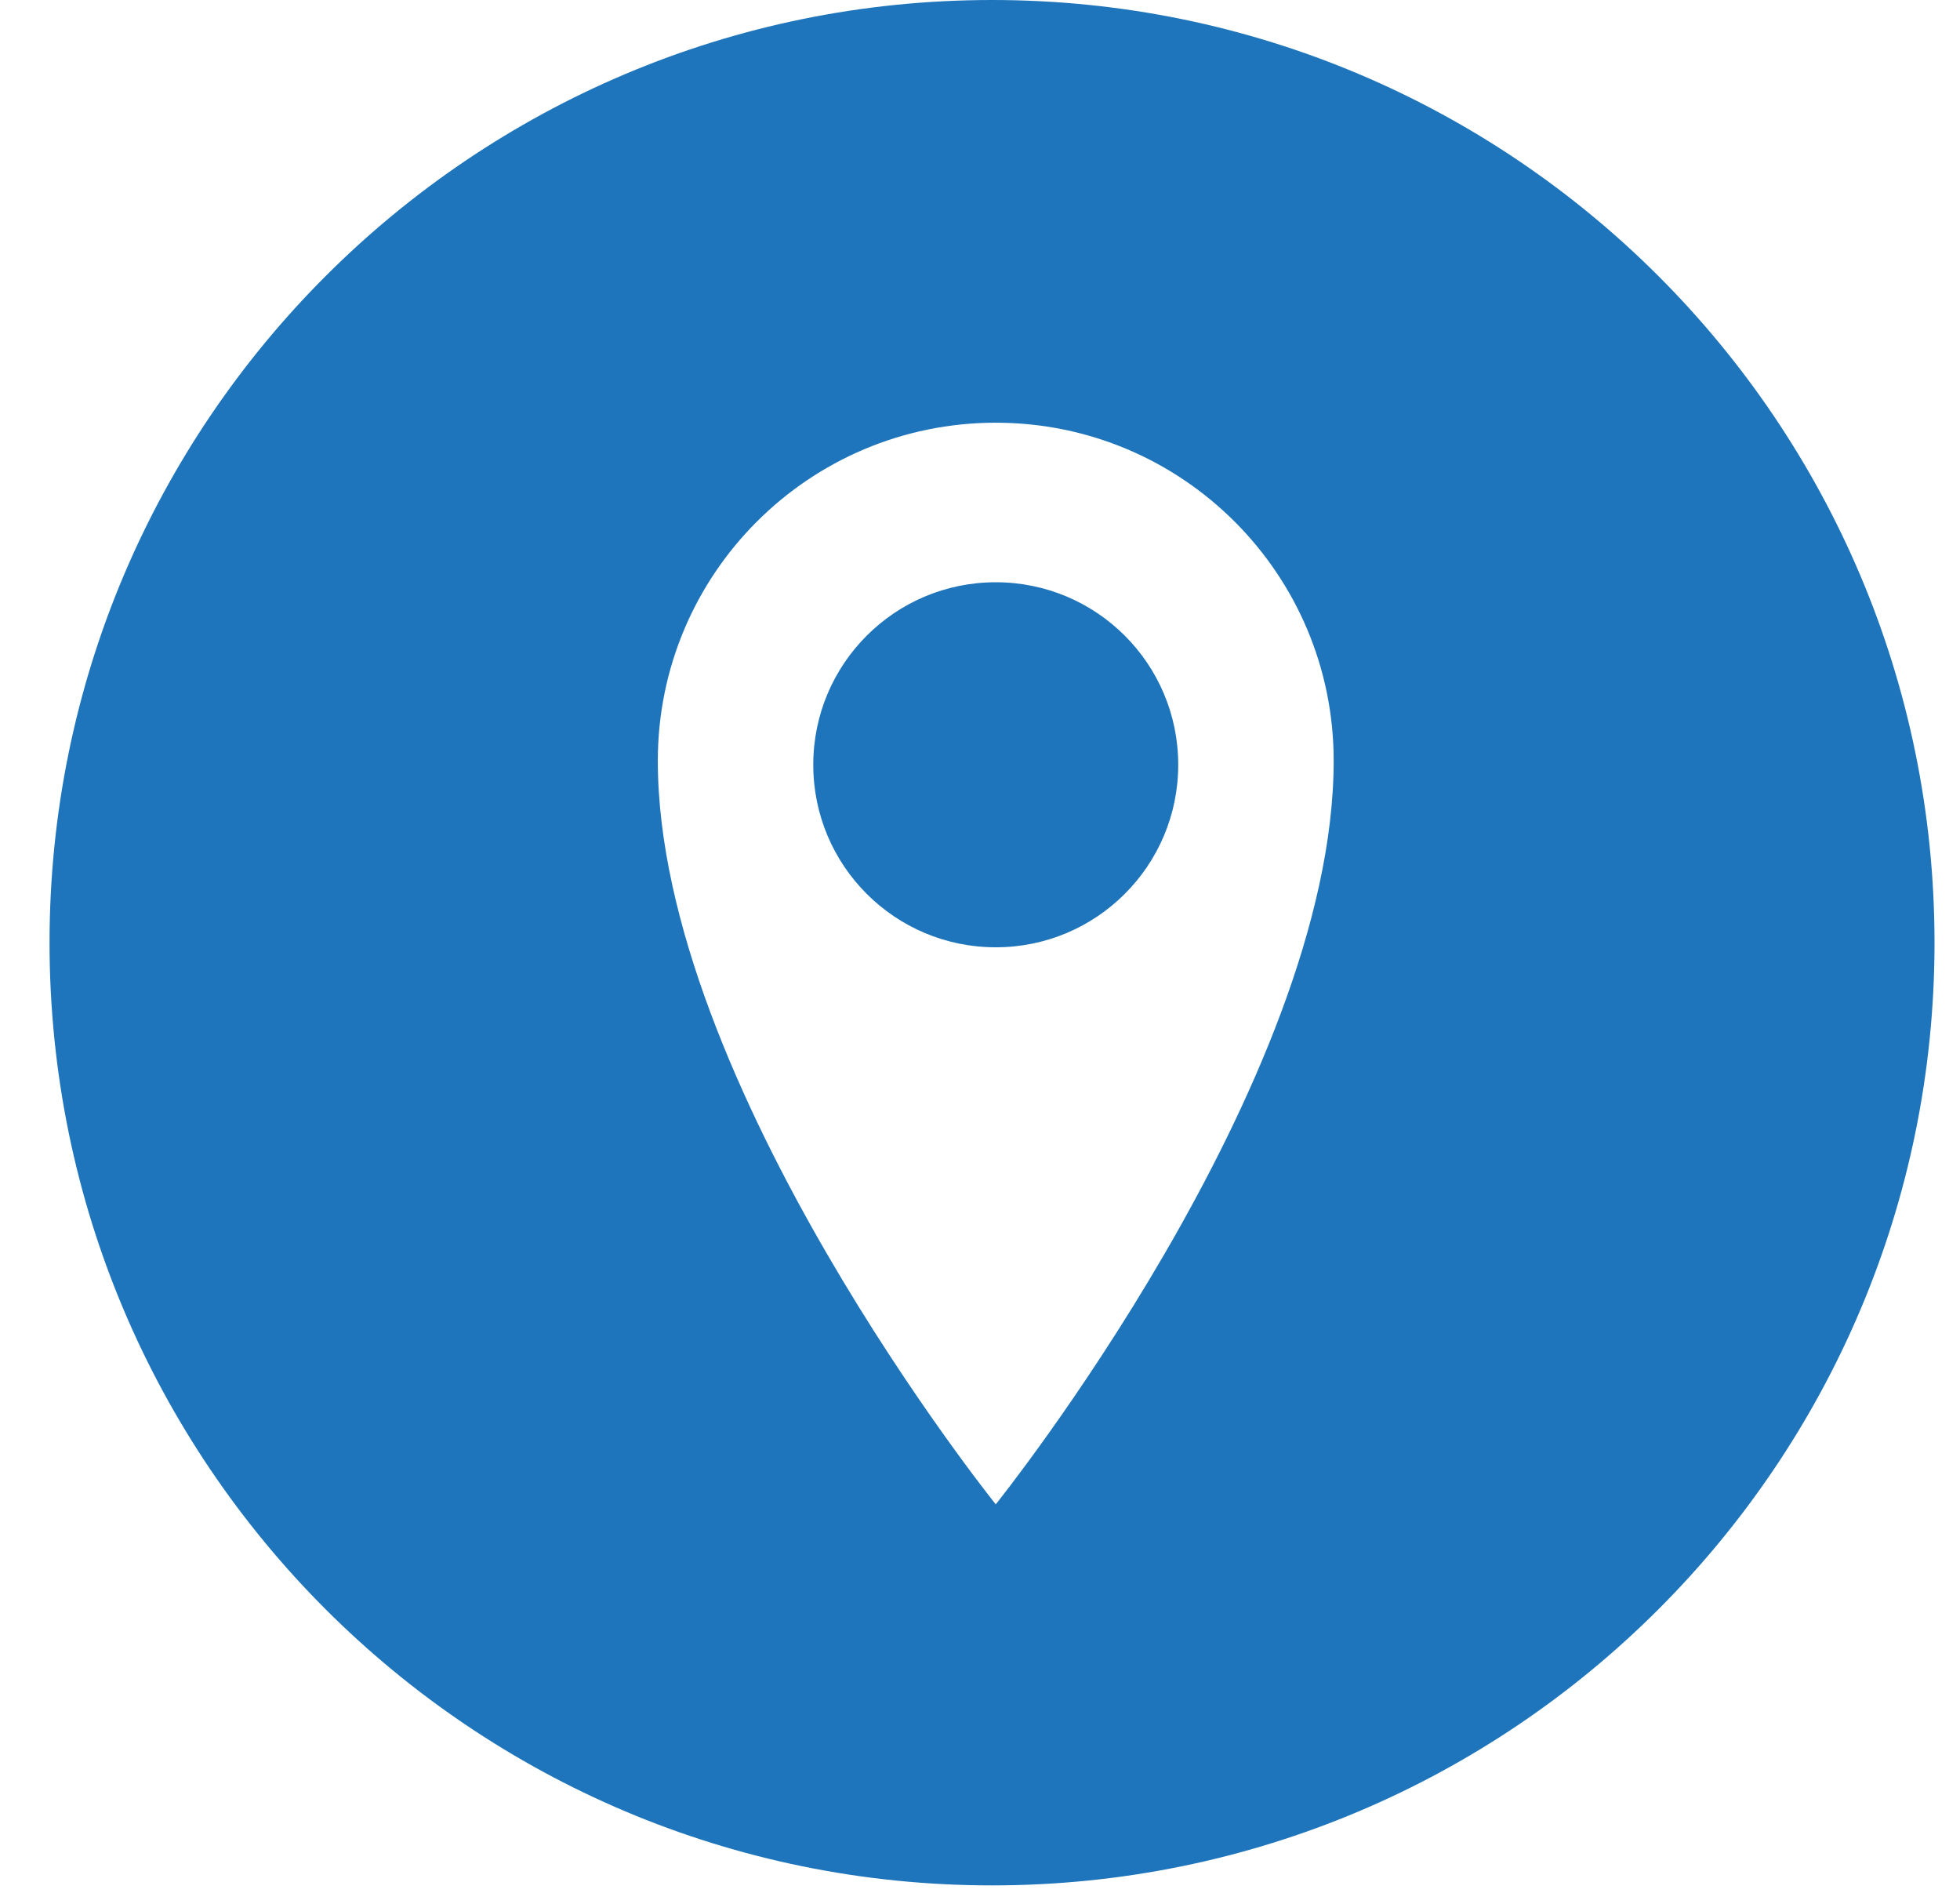 <svg width="29" height="28" viewBox="0 0 29 28" fill="none" xmlns="http://www.w3.org/2000/svg">
<path fill-rule="evenodd" clip-rule="evenodd" d="M14.678 27.89C22.38 27.89 28.623 21.646 28.623 13.945C28.623 6.243 22.38 0 14.678 0C6.977 0 0.733 6.243 0.733 13.945C0.733 21.646 6.977 27.89 14.678 27.89ZM9.733 11.253C9.733 8.491 11.971 6.253 14.733 6.253C17.495 6.253 19.733 8.491 19.733 11.253C19.733 16.027 14.733 22.253 14.733 22.253C14.733 22.253 9.733 16.027 9.733 11.253ZM12.033 11.313C12.033 12.805 13.241 14.013 14.733 14.013C16.225 14.013 17.433 12.805 17.433 11.313C17.433 9.821 16.225 8.613 14.733 8.613C13.241 8.613 12.033 9.821 12.033 11.313Z" fill="#1E75BB"/>
</svg>
